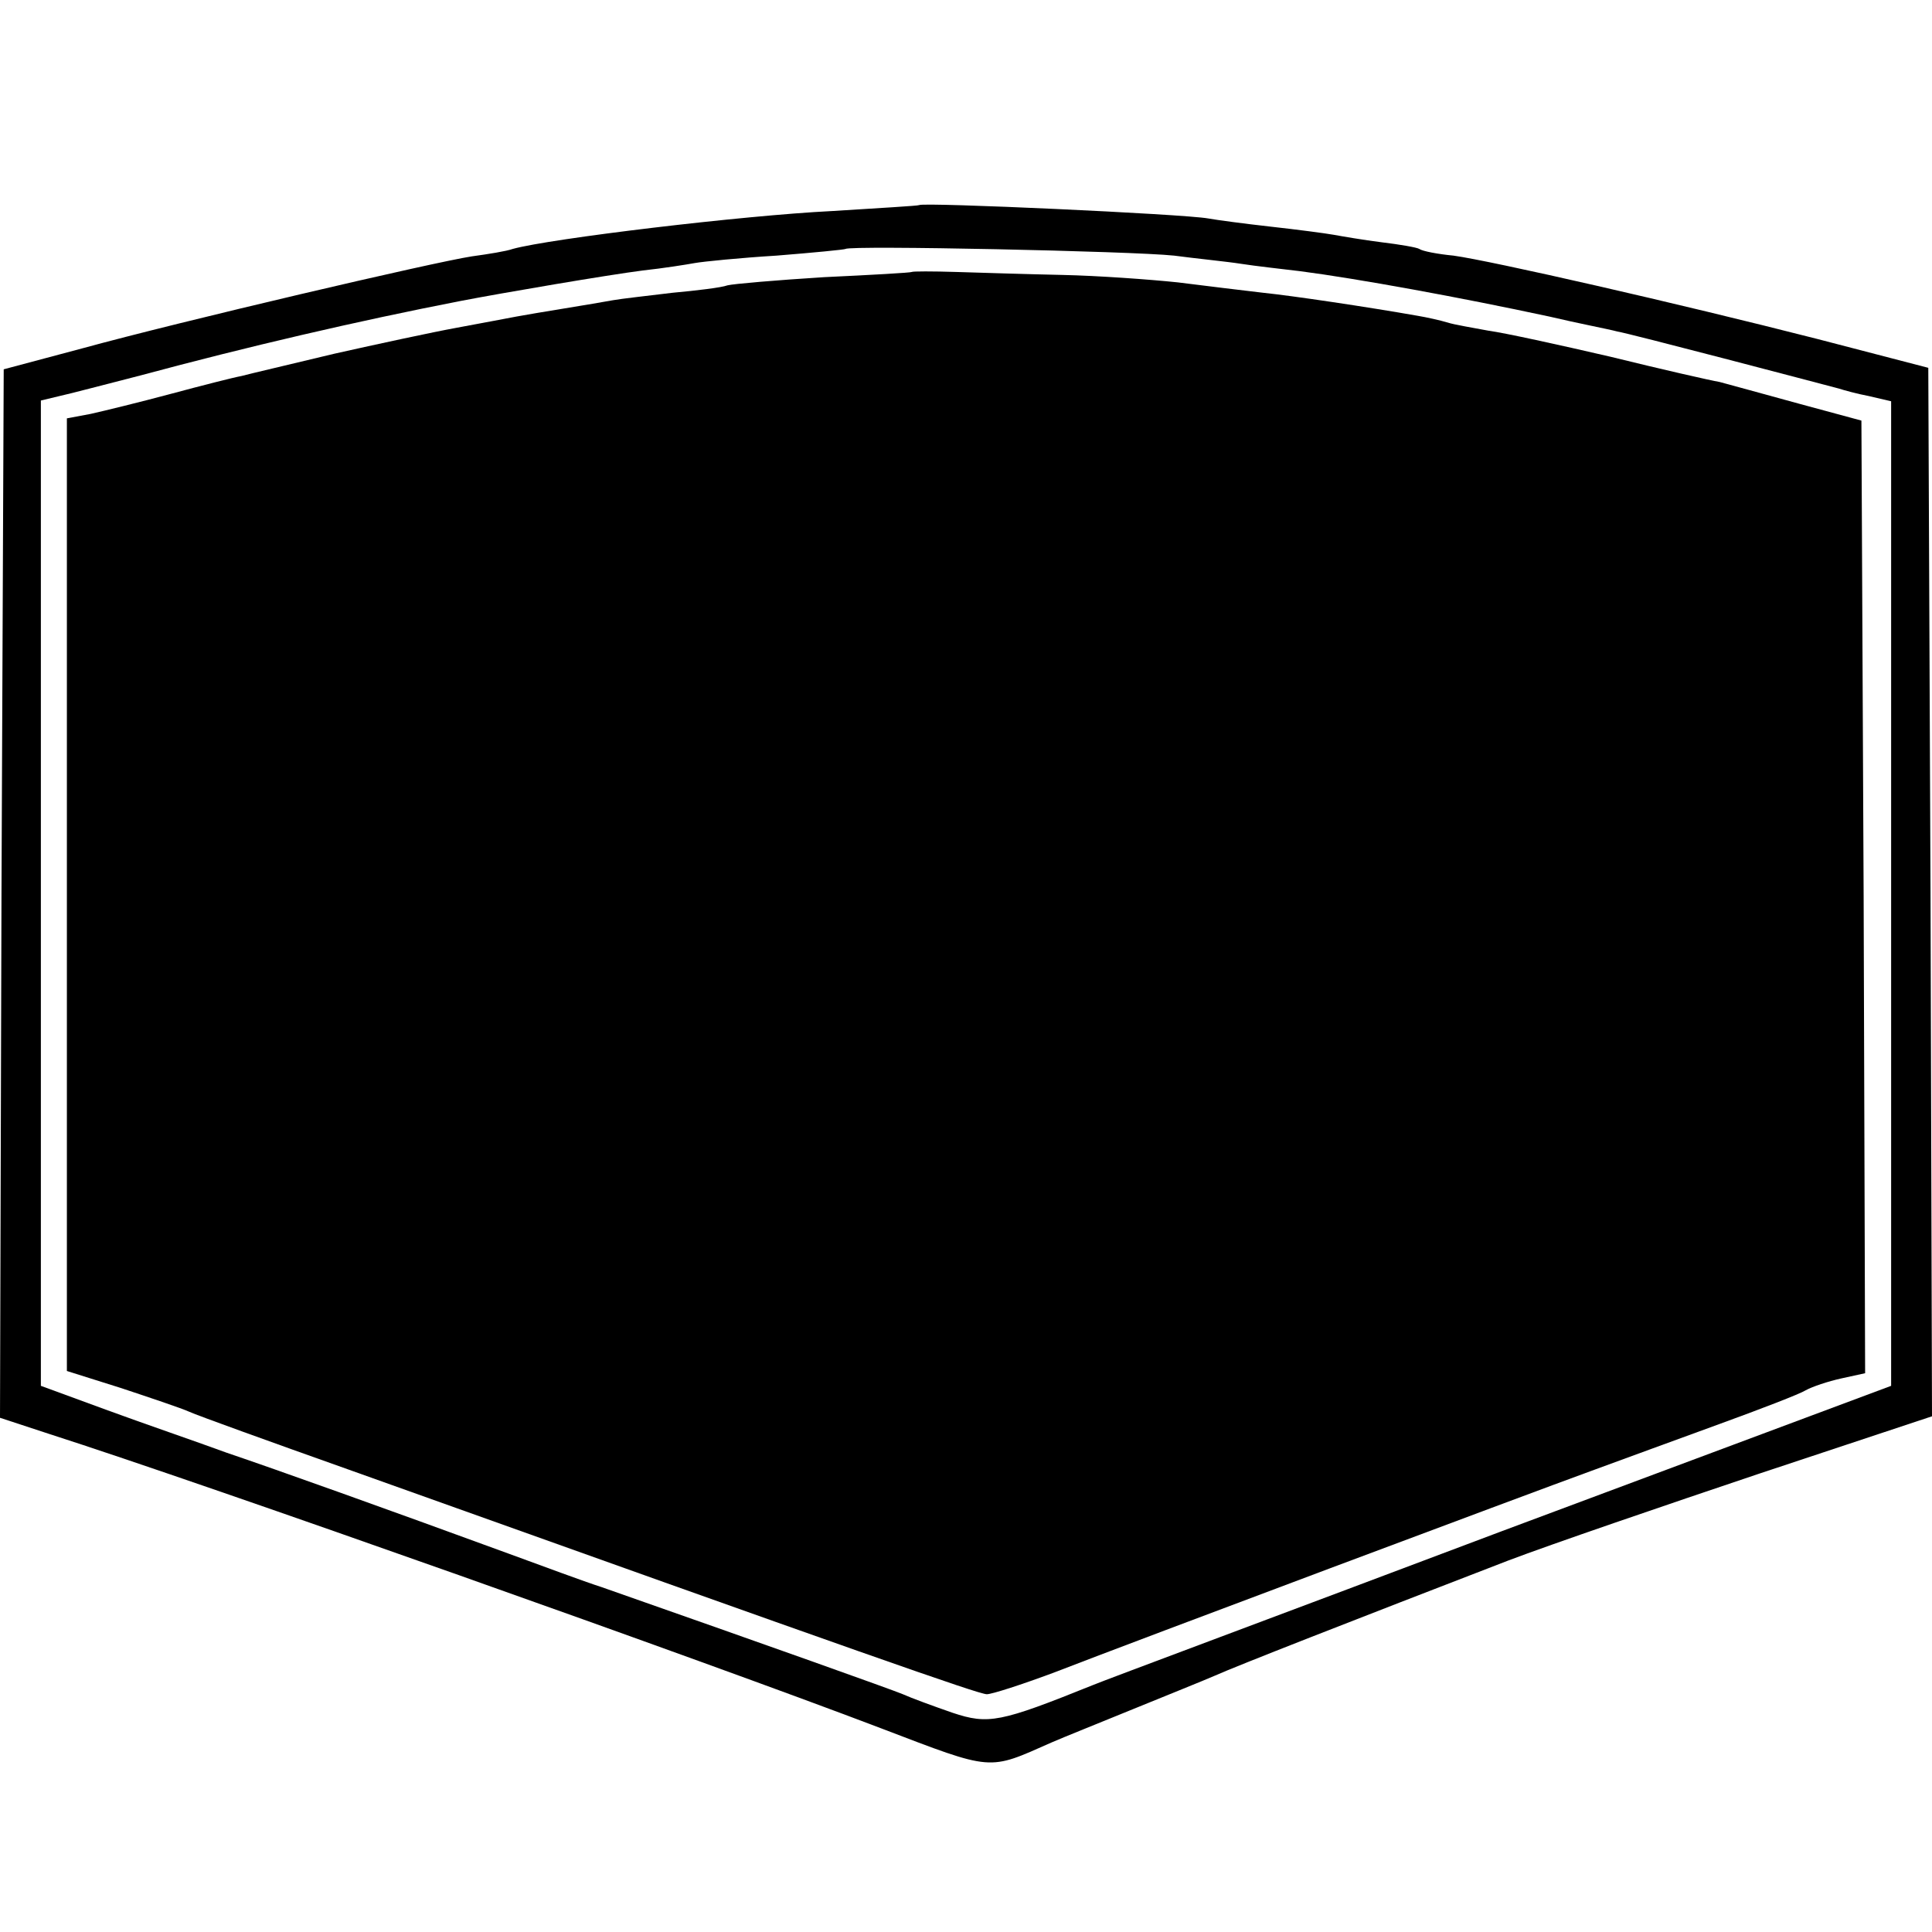 <?xml version="1.0" standalone="no"?>
<!DOCTYPE svg PUBLIC "-//W3C//DTD SVG 20010904//EN"
 "http://www.w3.org/TR/2001/REC-SVG-20010904/DTD/svg10.dtd">
<svg version="1.0" xmlns="http://www.w3.org/2000/svg"
 width="260pt" height="260pt" viewBox="0 0 260 260"
 preserveAspectRatio="xMidYMid meet">
<g transform="translate(0,260) scale(0.1,-0.1)"
fill="#000000" stroke="none">
<path d="M1237 2324 c-1 -1 -54 -4 -117 -8 -121 -6 -379 -37 -430 -51 -8 -3
-33 -7 -55 -10 -52 -8 -390 -87 -525 -124 l-105 -28 -3 -706 -2 -705 67 -22
c212 -68 883 -306 1119 -396 152 -58 143 -57 229 -19 16 7 66 27 110 45 44 18
94 38 110 45 29 13 185 74 395 155 58 22 210 74 338 117 l232 77 -2 705 -3
706 -150 39 c-188 48 -438 105 -489 112 -21 2 -42 6 -46 9 -3 2 -26 6 -51 9
-24 3 -53 8 -64 10 -11 2 -49 7 -85 11 -36 4 -73 9 -84 11 -33 6 -383 22 -389
18z m343 -68 c30 -4 71 -8 90 -11 19 -3 55 -7 80 -10 77 -10 214 -35 335 -61
38 -9 80 -17 91 -20 18 -3 265 -68 299 -77 6 -2 24 -7 40 -10 l30 -7 0 -663 0
-662 -525 -196 c-289 -109 -536 -201 -550 -207 -124 -50 -140 -53 -188 -37
-26 9 -56 20 -67 25 -17 7 -177 64 -405 144 -25 8 -81 29 -125 45 -164 60
-312 113 -380 136 -38 14 -111 39 -160 57 l-90 33 0 663 0 663 25 6 c14 3 63
16 110 28 141 38 291 73 430 100 57 11 198 35 245 41 28 3 59 8 70 10 11 2 61
7 110 10 50 4 91 8 93 9 6 5 386 -3 442 -9z"/>
<path d="M1227 2234 c-1 -1 -54 -4 -118 -7 -64 -4 -122 -9 -130 -11 -8 -3 -41
-7 -74 -10 -33 -4 -69 -8 -80 -10 -11 -2 -40 -7 -65 -11 -25 -4 -54 -9 -65
-11 -11 -2 -47 -9 -80 -15 -33 -6 -107 -22 -165 -35 -58 -14 -114 -27 -125
-30 -11 -2 -54 -13 -95 -24 -41 -11 -90 -23 -108 -27 l-32 -6 0 -641 0 -641
73 -23 c39 -13 81 -27 92 -32 11 -5 108 -40 215 -78 691 -247 847 -302 858
-302 7 0 47 13 90 29 116 45 637 240 722 271 41 15 120 44 175 64 55 20 107
40 115 45 9 5 30 12 48 16 l32 7 -2 641 -3 641 -85 23 c-47 13 -95 26 -106 29
-12 2 -78 17 -147 34 -69 16 -142 32 -164 35 -21 4 -46 8 -55 11 -10 3 -28 7
-40 9 -68 12 -169 27 -208 31 -25 3 -76 9 -115 14 -38 4 -108 9 -155 10 -47 1
-111 3 -143 4 -32 1 -59 1 -60 0z"/>
</g>
</svg>
